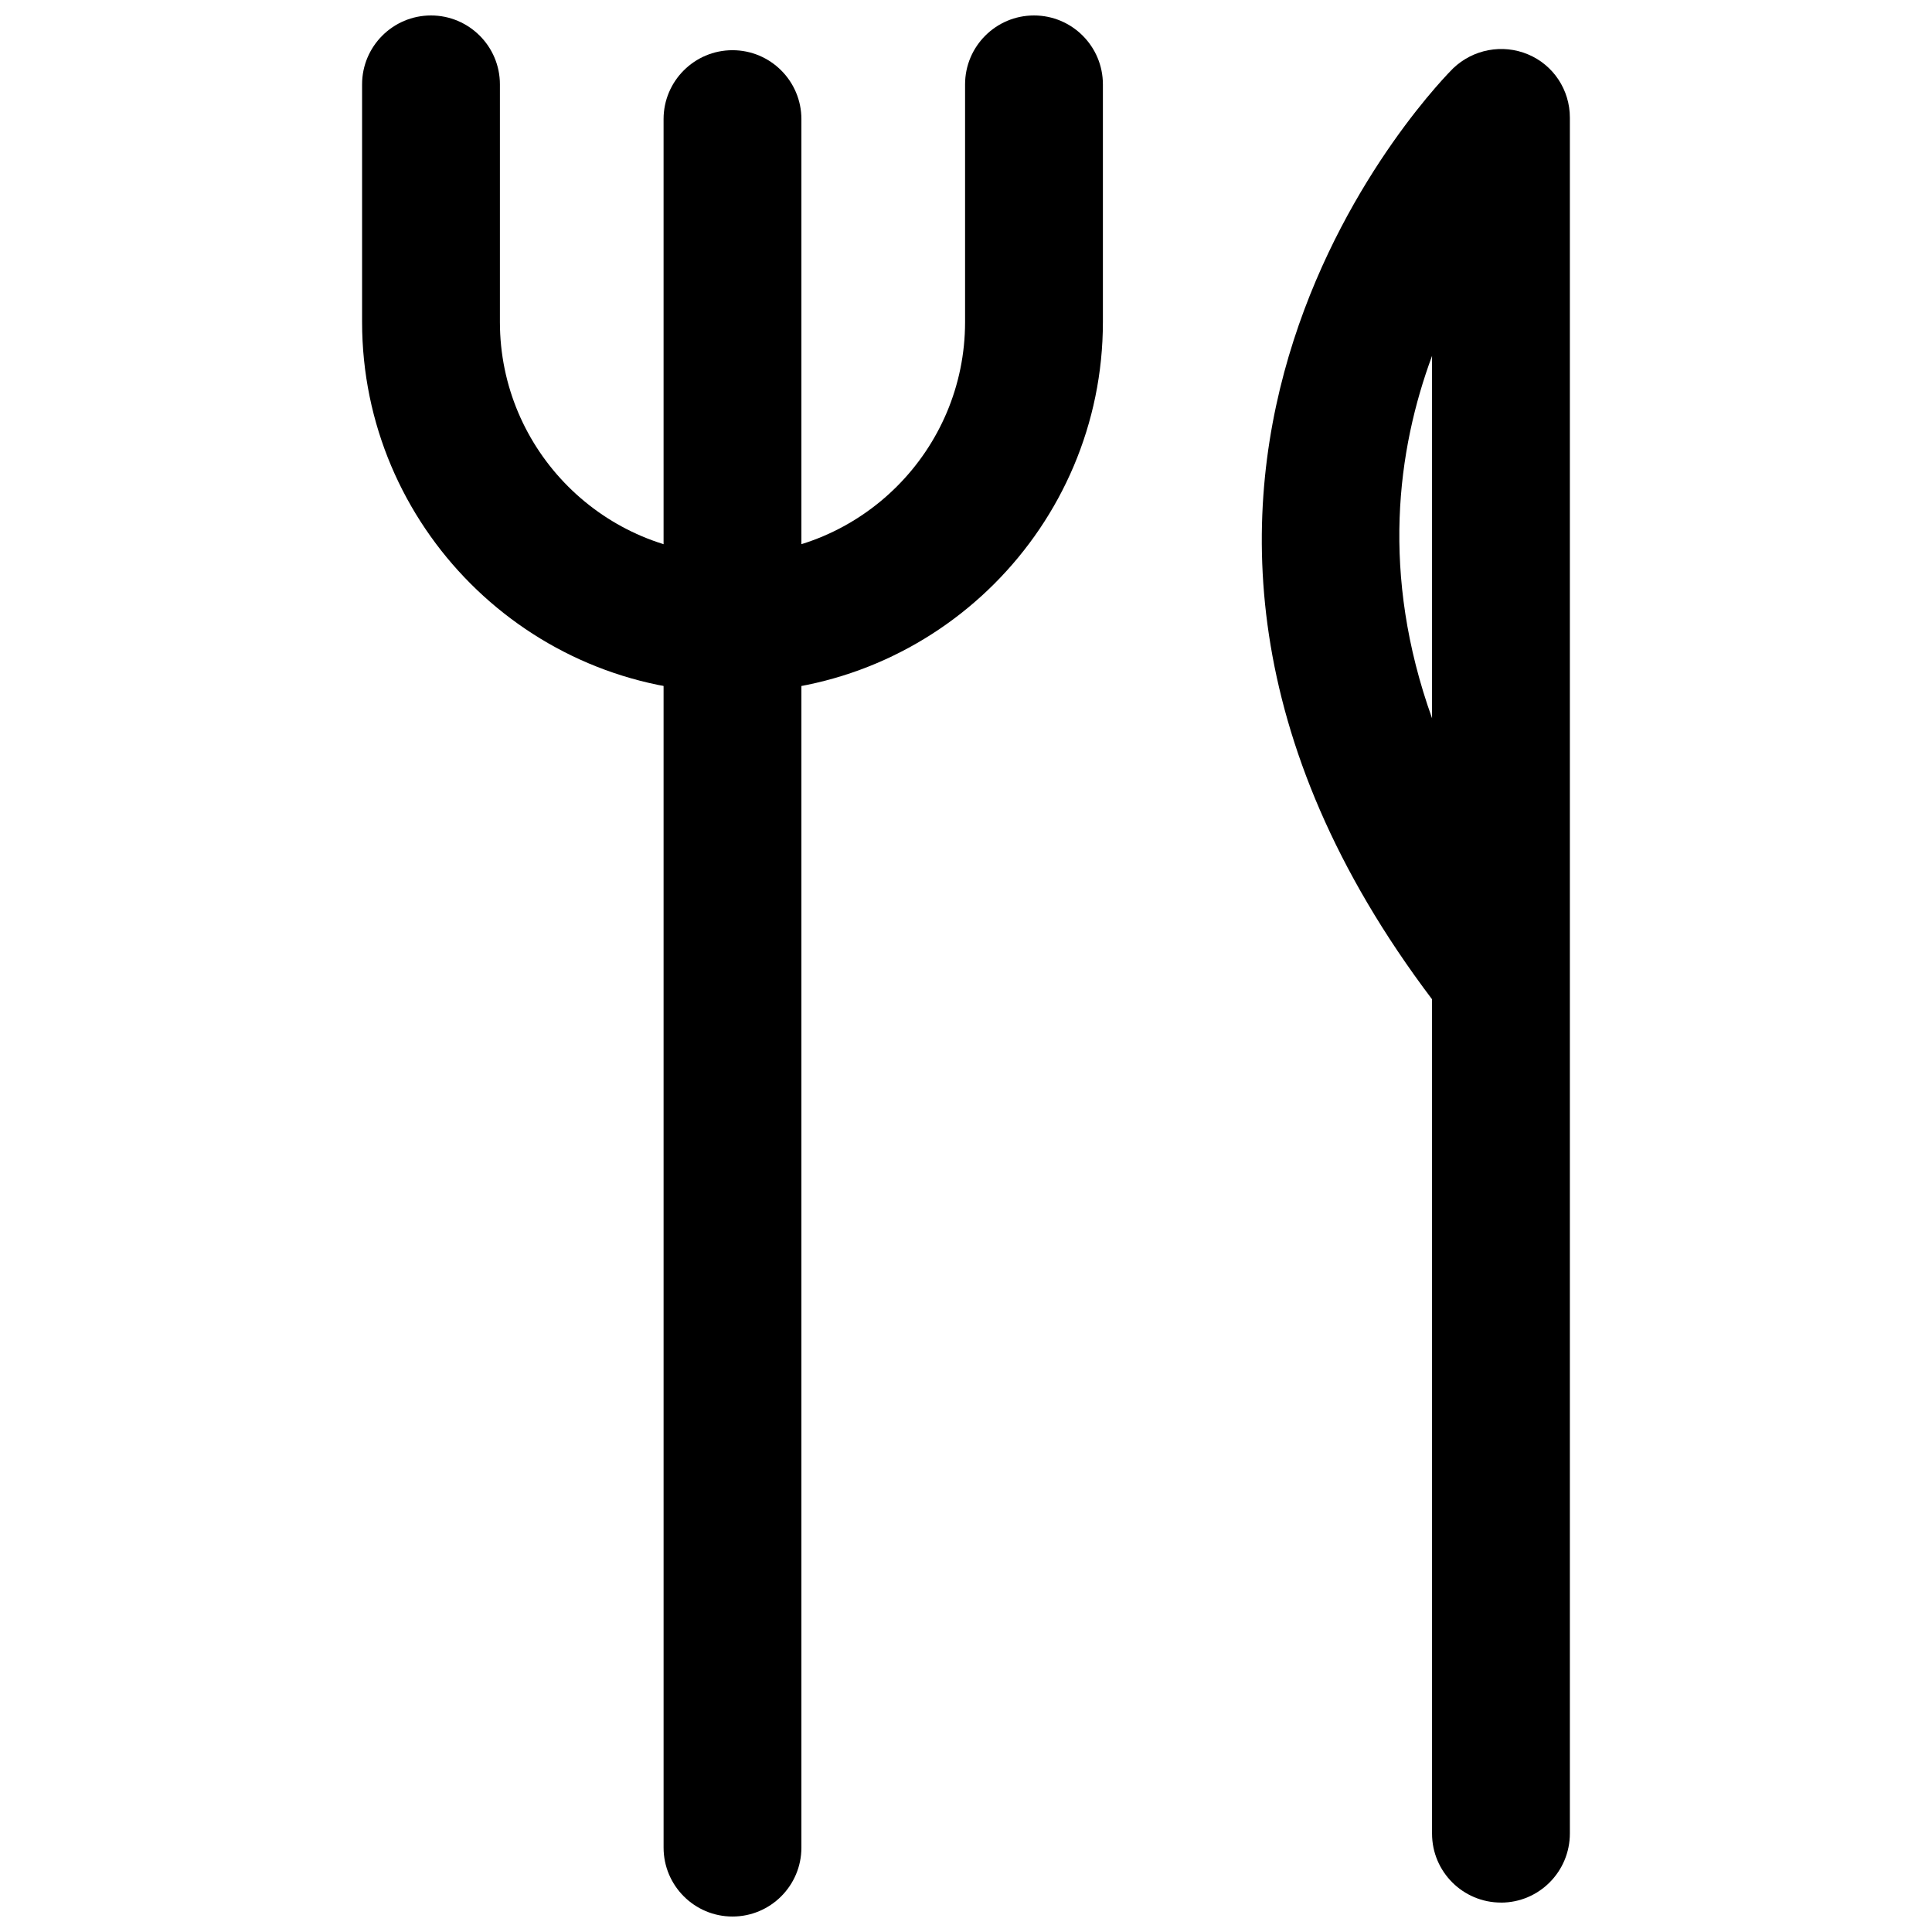 <?xml version="1.0" encoding="UTF-8"?>
<!-- Uploaded to: SVG Repo, www.svgrepo.com, Generator: SVG Repo Mixer Tools -->
<svg width="800px" height="800px" version="1.1" viewBox="144 144 512 512" xmlns="http://www.w3.org/2000/svg">
 <defs>
  <clipPath id="b">
   <path d="m239 148.09h198v179.91h-198z"/>
  </clipPath>
  <clipPath id="a">
   <path d="m319 157h38v494.9h-38z"/>
  </clipPath>
 </defs>
 <g clip-path="url(#b)">
  <path d="m338.12 327.5c-54.16 0-98.164-44.082-98.164-98.164v-62.977c0-10.078 8.188-18.262 18.262-18.262 10.078 0 18.262 8.188 18.262 18.262v62.977c0 34.008 27.629 61.637 61.637 61.637 34.008 0 61.637-27.629 61.637-61.637v-62.977c0-10.078 8.188-18.262 18.262-18.262 10.078 0 18.262 8.188 18.262 18.262v62.977c0.008 54.082-43.996 98.164-98.156 98.164z"/>
 </g>
 <g clip-path="url(#a)">
  <path d="m338.12 651.9c-10.078 0-18.262-8.188-18.262-18.262l-0.004-458.07c0-10.078 8.188-18.262 18.262-18.262 10.078 0 18.262 8.188 18.262 18.262v458.07c0.004 10.074-8.184 18.262-18.258 18.262z"/>
 </g>
 <path d="m541.77 648.2c-10.078 0-18.262-8.188-18.262-18.262v-221.12c-104.15-137.84 4.484-245.61 5.59-246.71 5.273-5.039 13.066-6.535 19.836-3.699 6.769 2.832 11.098 9.445 11.098 16.766v227.19 0.316 227.19c0 10.152-8.184 18.34-18.262 18.34zm-18.262-409.89c-9.211 24.875-13.699 57.781 0 96.039z"/>
</svg>